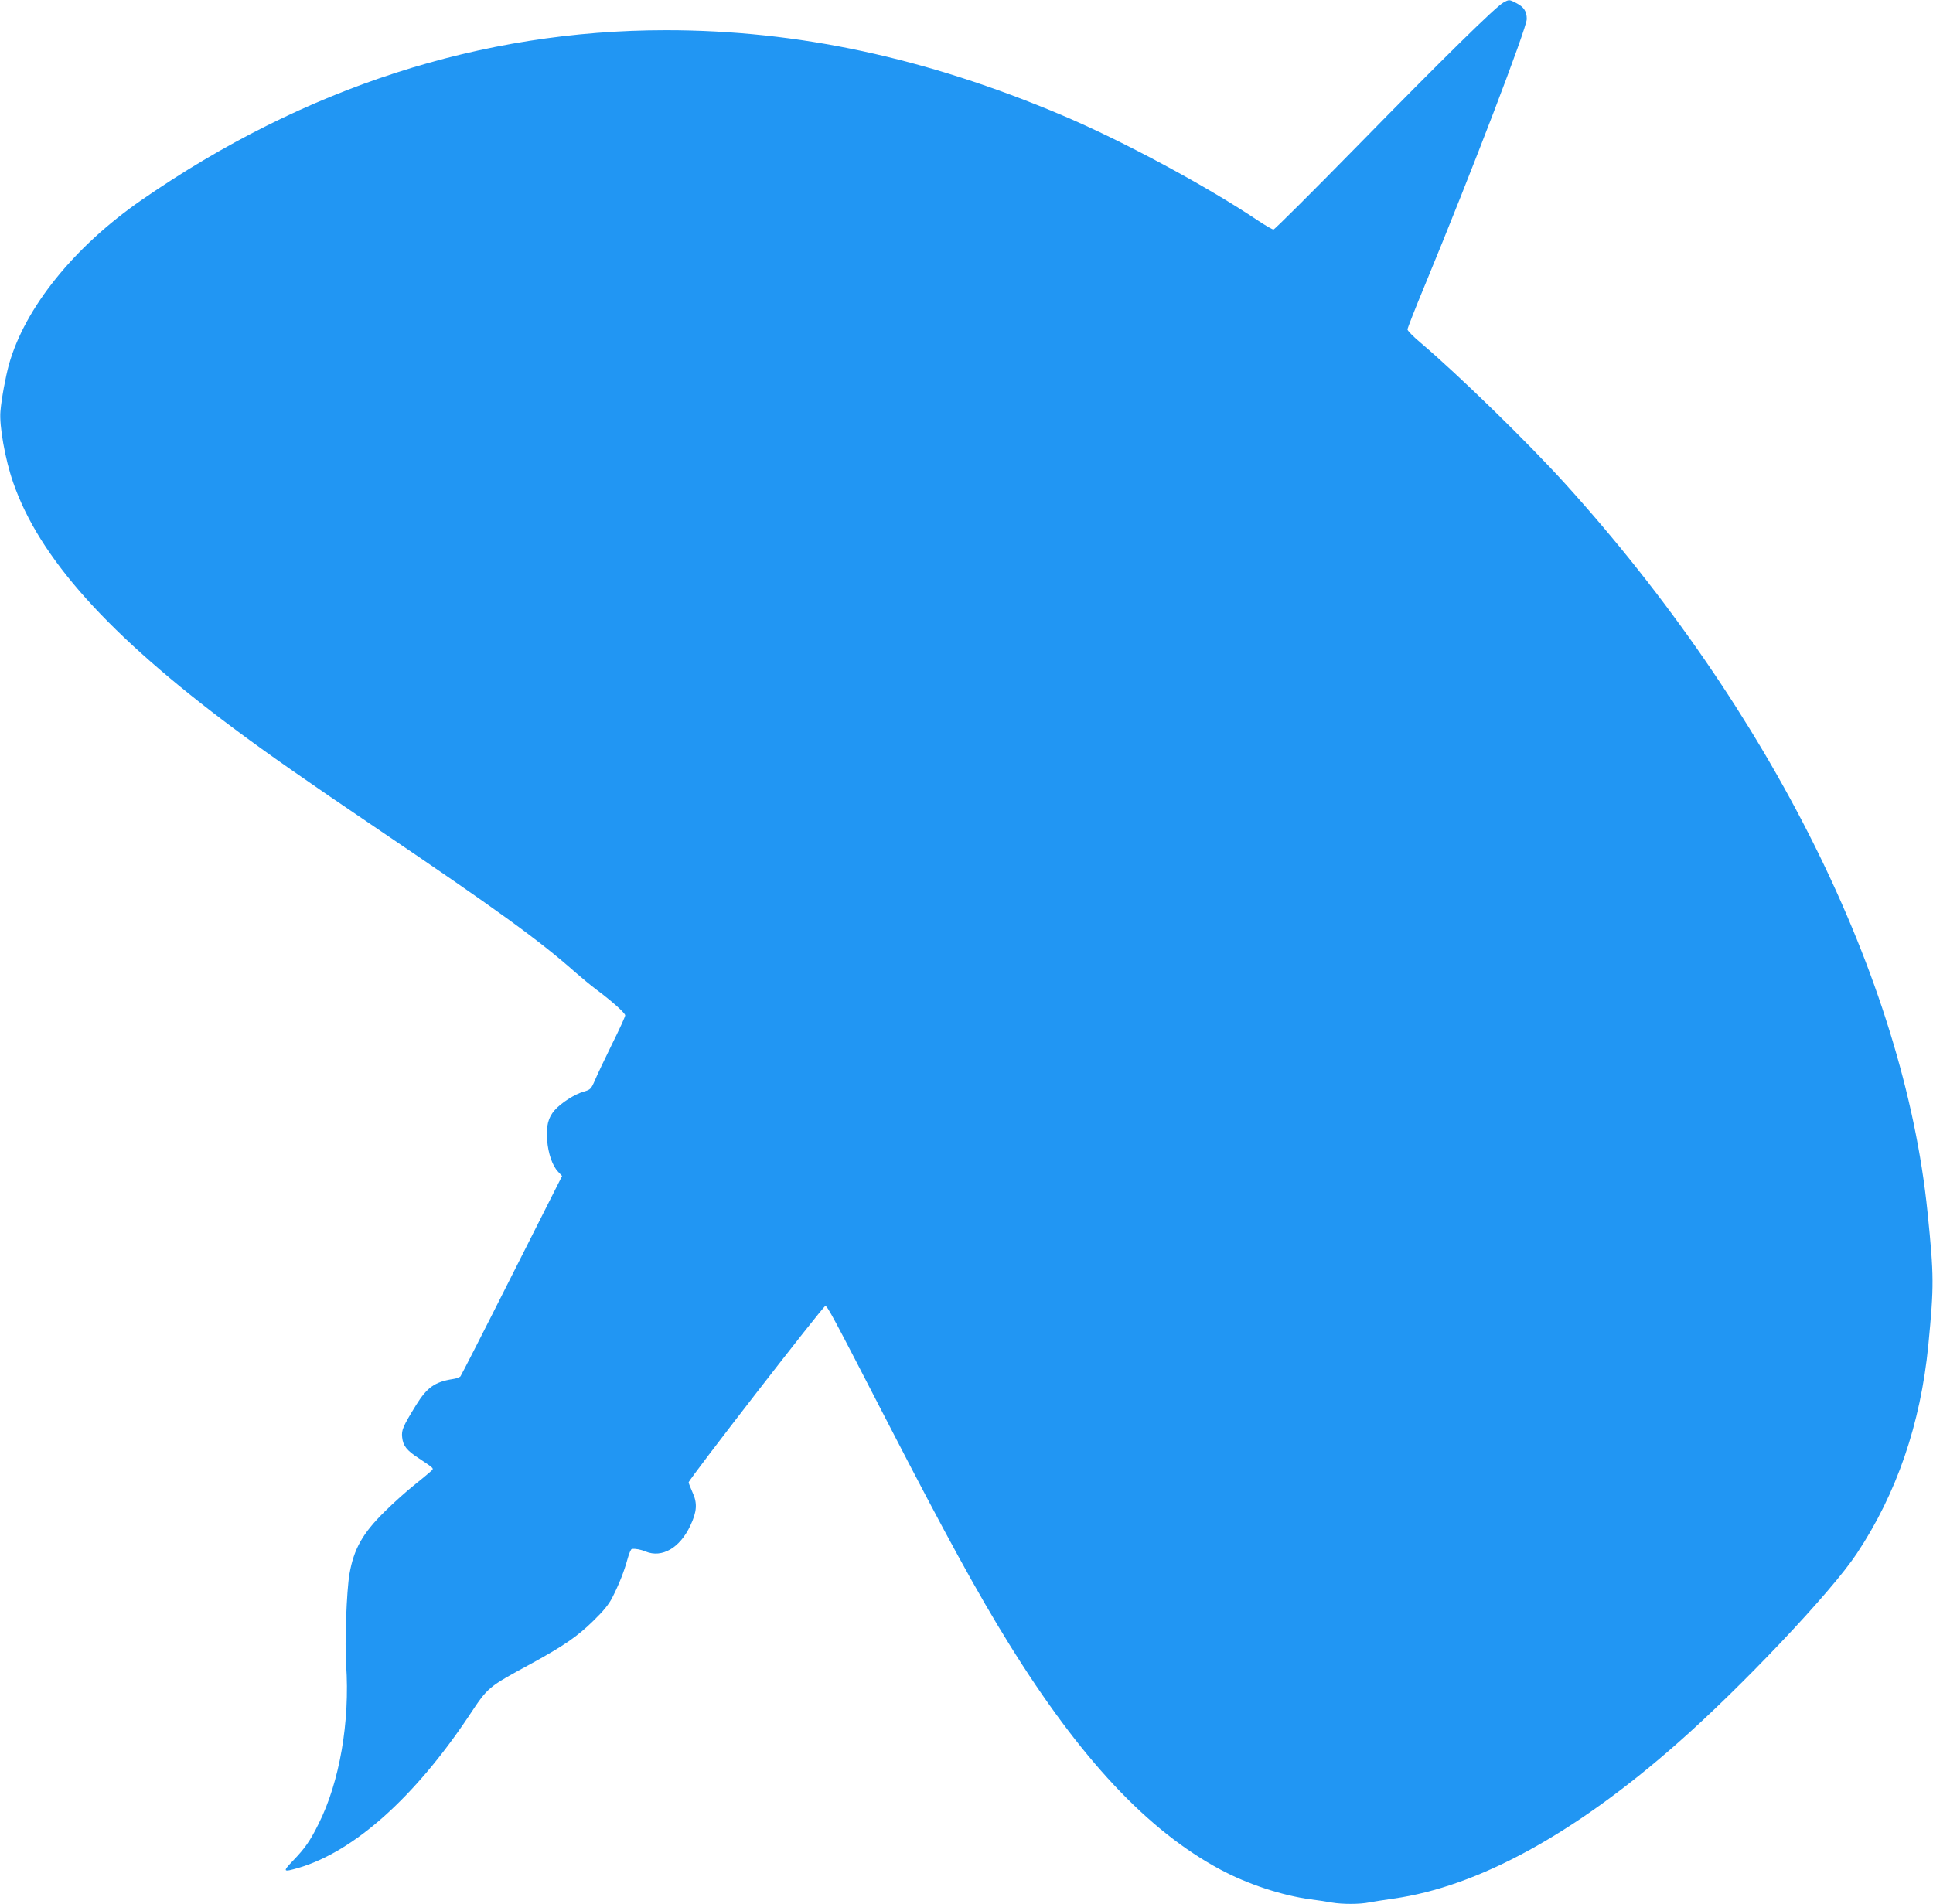 <?xml version="1.0" standalone="no"?>
<!DOCTYPE svg PUBLIC "-//W3C//DTD SVG 20010904//EN"
 "http://www.w3.org/TR/2001/REC-SVG-20010904/DTD/svg10.dtd">
<svg version="1.0" xmlns="http://www.w3.org/2000/svg"
 width="1280pt" height="1261pt" viewBox="0 0 1280 1261"
 preserveAspectRatio="xMidYMid meet">
<g transform="translate(0,1261) scale(0.1,-0.1)"
fill="#2196f3" stroke="none">
<path d="M9955 12593 c-50 -27 -401 -372 -970 -953 -296 -302 -545 -550 -552
-550 -8 0 -53 26 -101 58 -348 233 -900 530 -1302 700 -897 379 -1746 562
-2620 562 -1222 0 -2395 -379 -3470 -1123 -449 -310 -775 -715 -881 -1092 -22
-81 -49 -224 -56 -308 -9 -95 31 -320 84 -472 173 -500 629 -1009 1463 -1631
221 -165 475 -343 950 -664 788 -533 1067 -735 1310 -950 41 -36 104 -88 140
-115 102 -76 190 -155 190 -170 0 -8 -39 -94 -88 -192 -48 -98 -99 -205 -113
-239 -25 -57 -29 -61 -73 -74 -59 -16 -151 -75 -193 -123 -43 -49 -57 -104
-50 -198 7 -89 35 -171 73 -210 l26 -28 -332 -658 c-182 -362 -336 -663 -341
-669 -5 -6 -28 -15 -52 -18 -119 -19 -170 -56 -243 -174 -86 -140 -96 -163
-91 -211 6 -57 30 -87 108 -138 95 -63 100 -67 92 -78 -5 -6 -55 -49 -113 -95
-58 -46 -148 -127 -201 -180 -148 -145 -206 -249 -235 -415 -19 -112 -32 -456
-22 -600 26 -378 -43 -778 -183 -1056 -55 -111 -89 -160 -168 -242 -72 -75
-69 -79 40 -47 365 109 765 467 1124 1005 129 194 122 188 414 347 215 118
305 180 409 282 68 66 103 109 127 156 46 91 78 173 100 253 10 37 23 67 29
68 26 3 60 -4 91 -17 109 -45 227 24 296 171 44 93 48 149 15 220 -14 32 -26
62 -26 67 0 18 891 1168 905 1168 14 0 45 -57 415 -775 377 -731 596 -1132
803 -1465 470 -758 916 -1234 1397 -1492 180 -97 411 -173 600 -198 47 -6 109
-15 139 -21 70 -12 186 -12 248 1 26 5 98 16 160 25 559 79 1195 426 1876
1025 427 375 1023 1005 1192 1260 264 397 423 860 474 1380 38 396 38 456 -5
880 -157 1550 -1040 3325 -2403 4830 -245 270 -704 718 -953 929 -49 41 -88
81 -88 89 0 8 52 141 116 295 309 748 674 1702 674 1761 0 51 -19 80 -70 106
-46 24 -47 24 -85 3z"/>
</g>
</svg>
